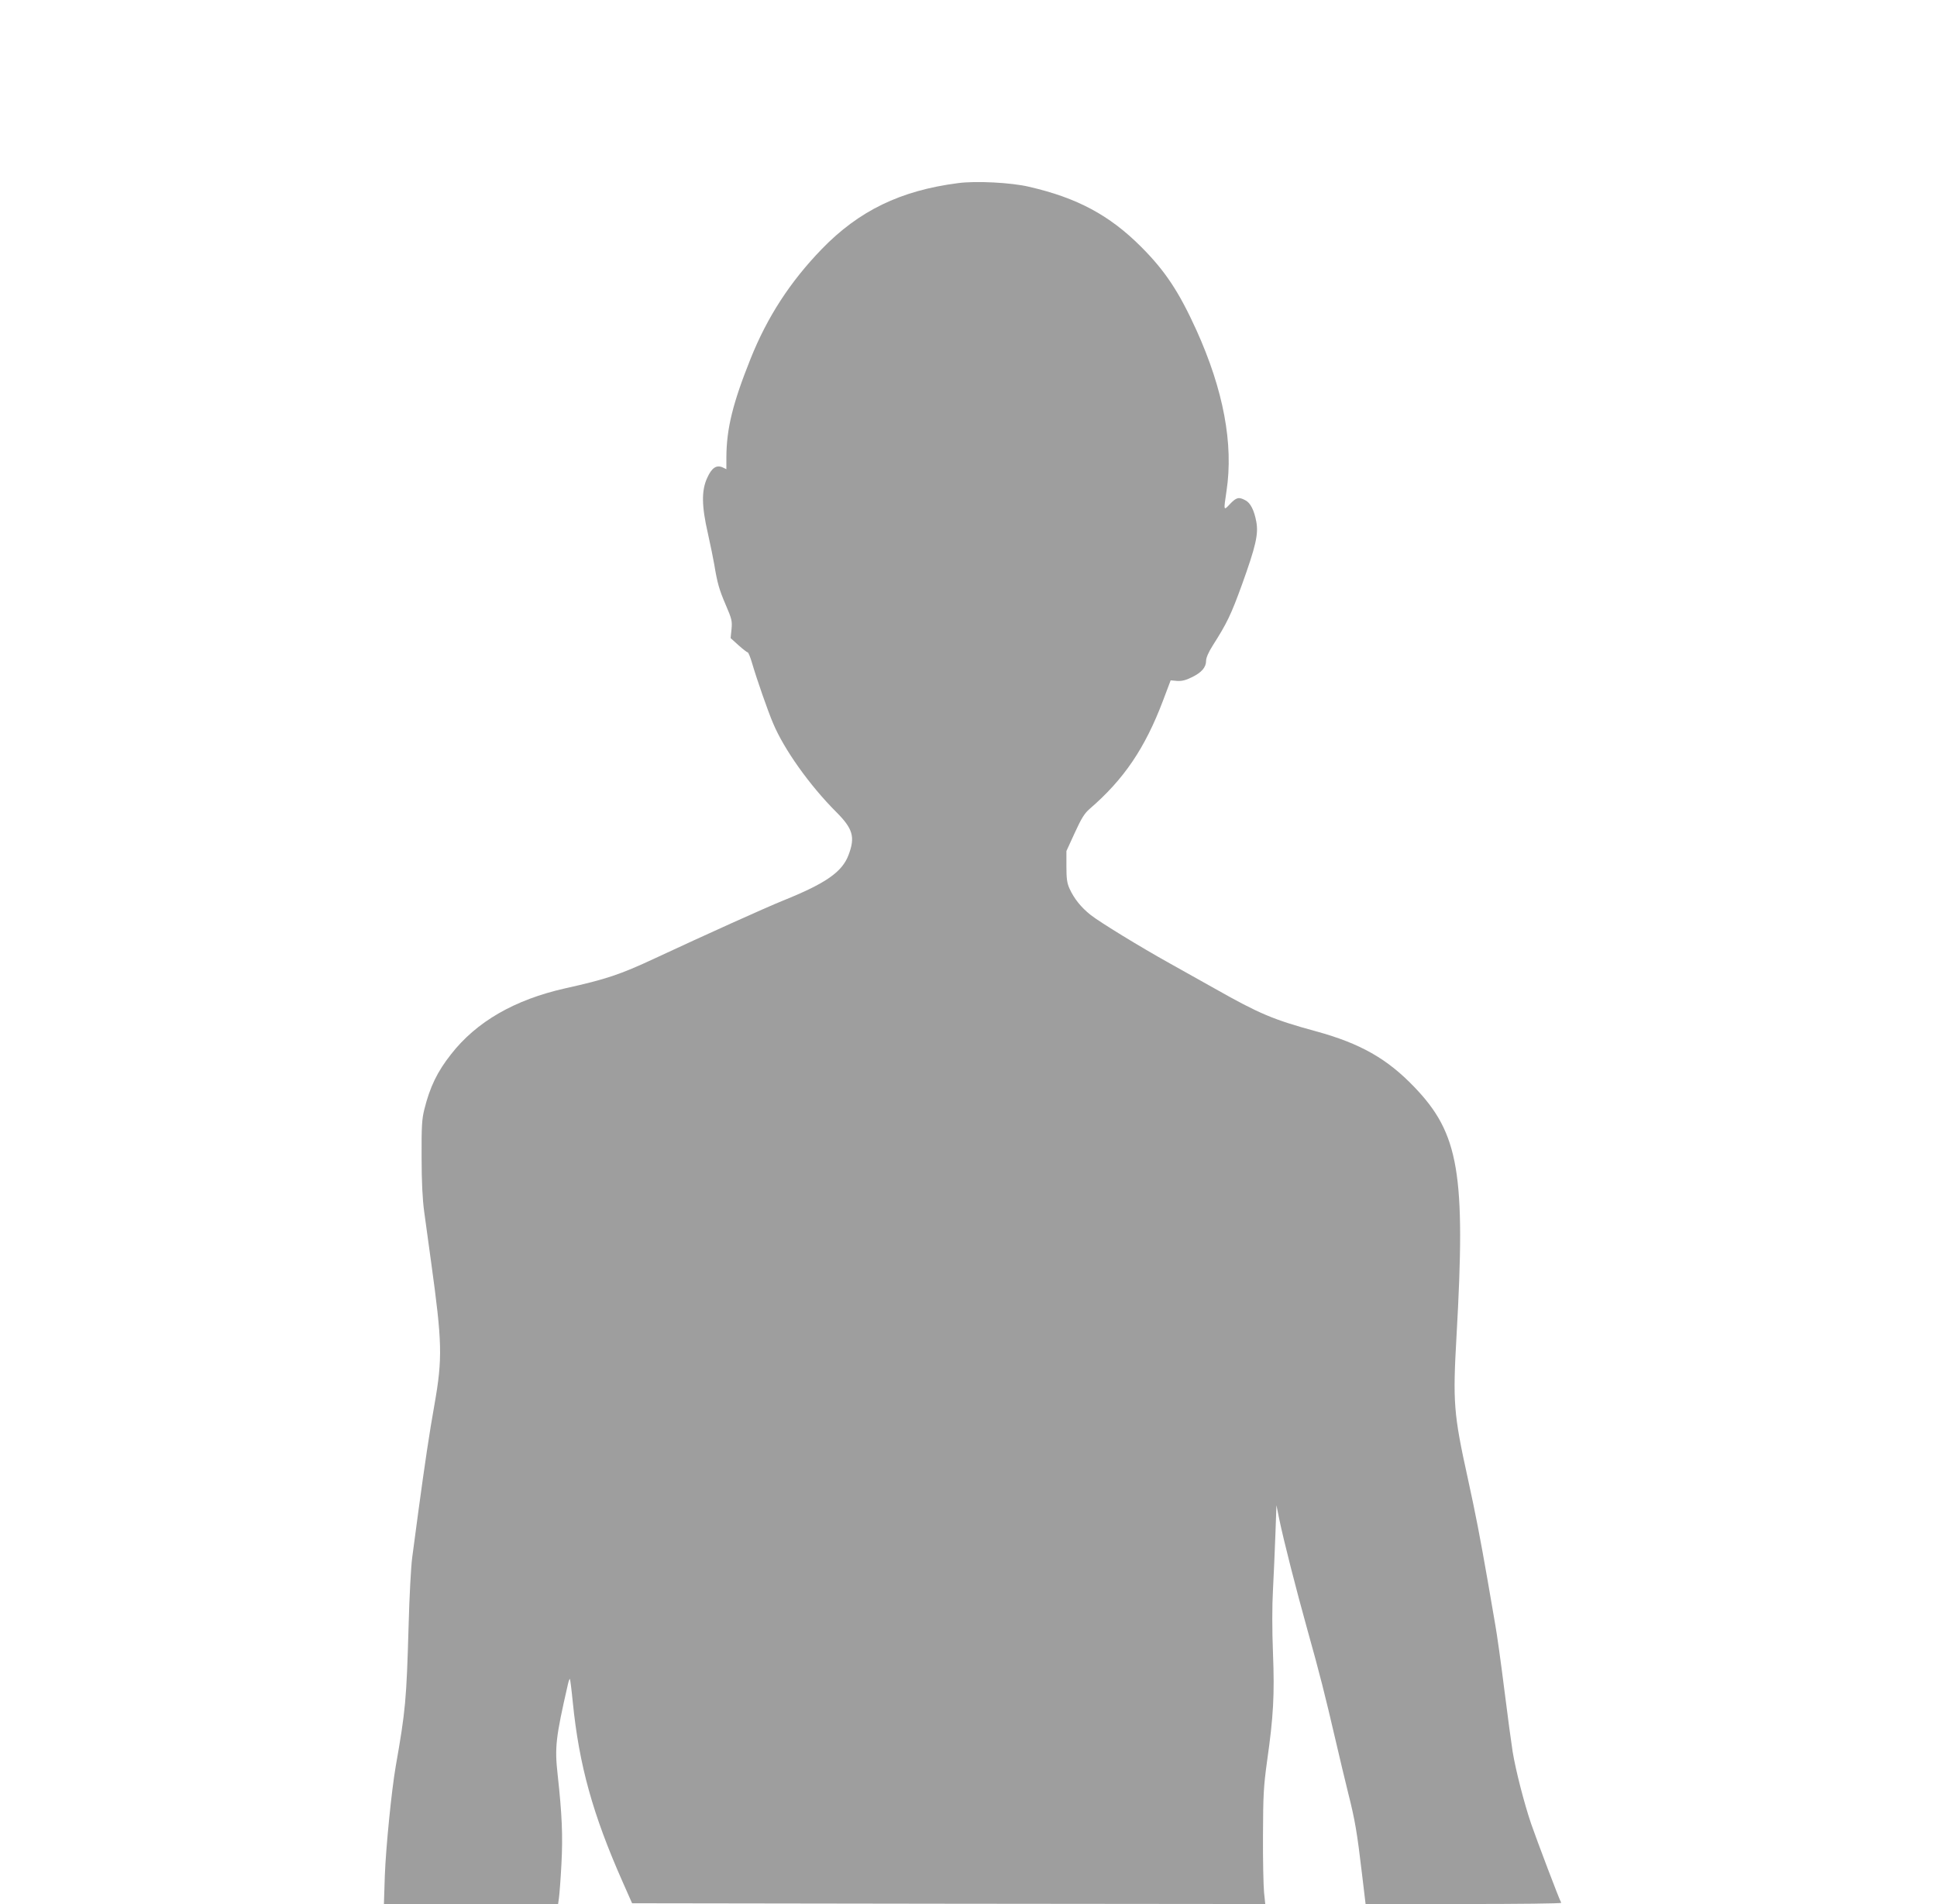 <?xml version="1.0" standalone="no"?>
<!DOCTYPE svg PUBLIC "-//W3C//DTD SVG 20010904//EN"
 "http://www.w3.org/TR/2001/REC-SVG-20010904/DTD/svg10.dtd">
<svg version="1.0" xmlns="http://www.w3.org/2000/svg"
 width="1280pt" height="1258pt" viewBox="0 0 1280 1258"
 preserveAspectRatio="xMidYMid meet">
<g transform="translate(0,1258) scale(0.1,-0.1)"
fill="#9e9e9e" stroke="none">
<path d="M6330 11370 c-380 -49 -655 -183 -900 -436 -209 -216 -360 -449 -470
-724 -118 -295 -159 -461 -160 -652 l0 -78 -25 12 c-41 18 -72 -3 -102 -70
-38 -83 -37 -185 5 -367 17 -77 36 -169 42 -205 20 -121 32 -165 76 -267 40
-93 43 -106 38 -160 l-6 -59 52 -47 c29 -26 56 -47 61 -47 4 0 18 -33 29 -72
31 -106 105 -318 138 -395 72 -173 242 -412 418 -588 110 -110 126 -165 82
-282 -42 -114 -150 -189 -433 -303 -123 -50 -500 -220 -850 -383 -227 -106
-320 -137 -590 -197 -334 -75 -586 -220 -754 -435 -91 -115 -140 -216 -177
-365 -16 -64 -19 -111 -18 -315 0 -163 6 -279 17 -360 9 -66 30 -217 46 -335
73 -528 76 -634 22 -940 -33 -184 -63 -385 -107 -710 -14 -107 -32 -242 -40
-300 -8 -57 -19 -262 -24 -455 -14 -487 -20 -556 -85 -925 -28 -162 -65 -536
-72 -722 l-6 -188 575 0 576 0 6 43 c3 23 11 123 16 221 10 187 4 327 -25 591
-20 180 -13 244 67 593 5 24 12 42 14 39 2 -2 11 -71 19 -153 42 -418 132
-742 330 -1189 l62 -140 2092 -3 2092 -2 -8 77 c-4 43 -8 213 -7 378 1 267 4
321 27 489 42 294 50 438 39 716 -6 149 -6 311 0 415 5 94 12 258 16 365 l7
195 18 -90 c29 -140 109 -455 187 -735 80 -285 117 -432 185 -725 25 -110 64
-270 85 -356 44 -174 58 -256 91 -536 l23 -193 649 0 c356 0 646 3 644 8 -12
18 -163 418 -199 522 -46 136 -101 349 -122 475 -8 50 -33 234 -55 410 -22
176 -49 370 -60 430 -11 61 -33 191 -50 290 -51 292 -79 437 -131 675 -95 431
-100 505 -75 945 61 1073 17 1335 -279 1643 -179 187 -357 288 -649 368 -283
77 -375 116 -667 281 -107 60 -242 136 -300 168 -191 106 -464 273 -523 320
-63 50 -109 107 -140 175 -16 36 -20 65 -20 146 l0 101 55 120 c44 96 64 129
99 159 226 195 365 400 484 714 l51 135 43 -4 c30 -2 58 5 96 24 65 31 95 66
95 109 0 20 16 57 44 101 94 148 120 201 193 402 91 253 110 334 95 415 -14
77 -39 126 -73 143 -43 23 -59 19 -101 -25 -43 -46 -43 -47 -23 86 47 310 -20
667 -199 1063 -116 255 -207 392 -366 551 -208 208 -422 323 -740 396 -117 28
-353 40 -470 24z"/>
</g>
</svg>
